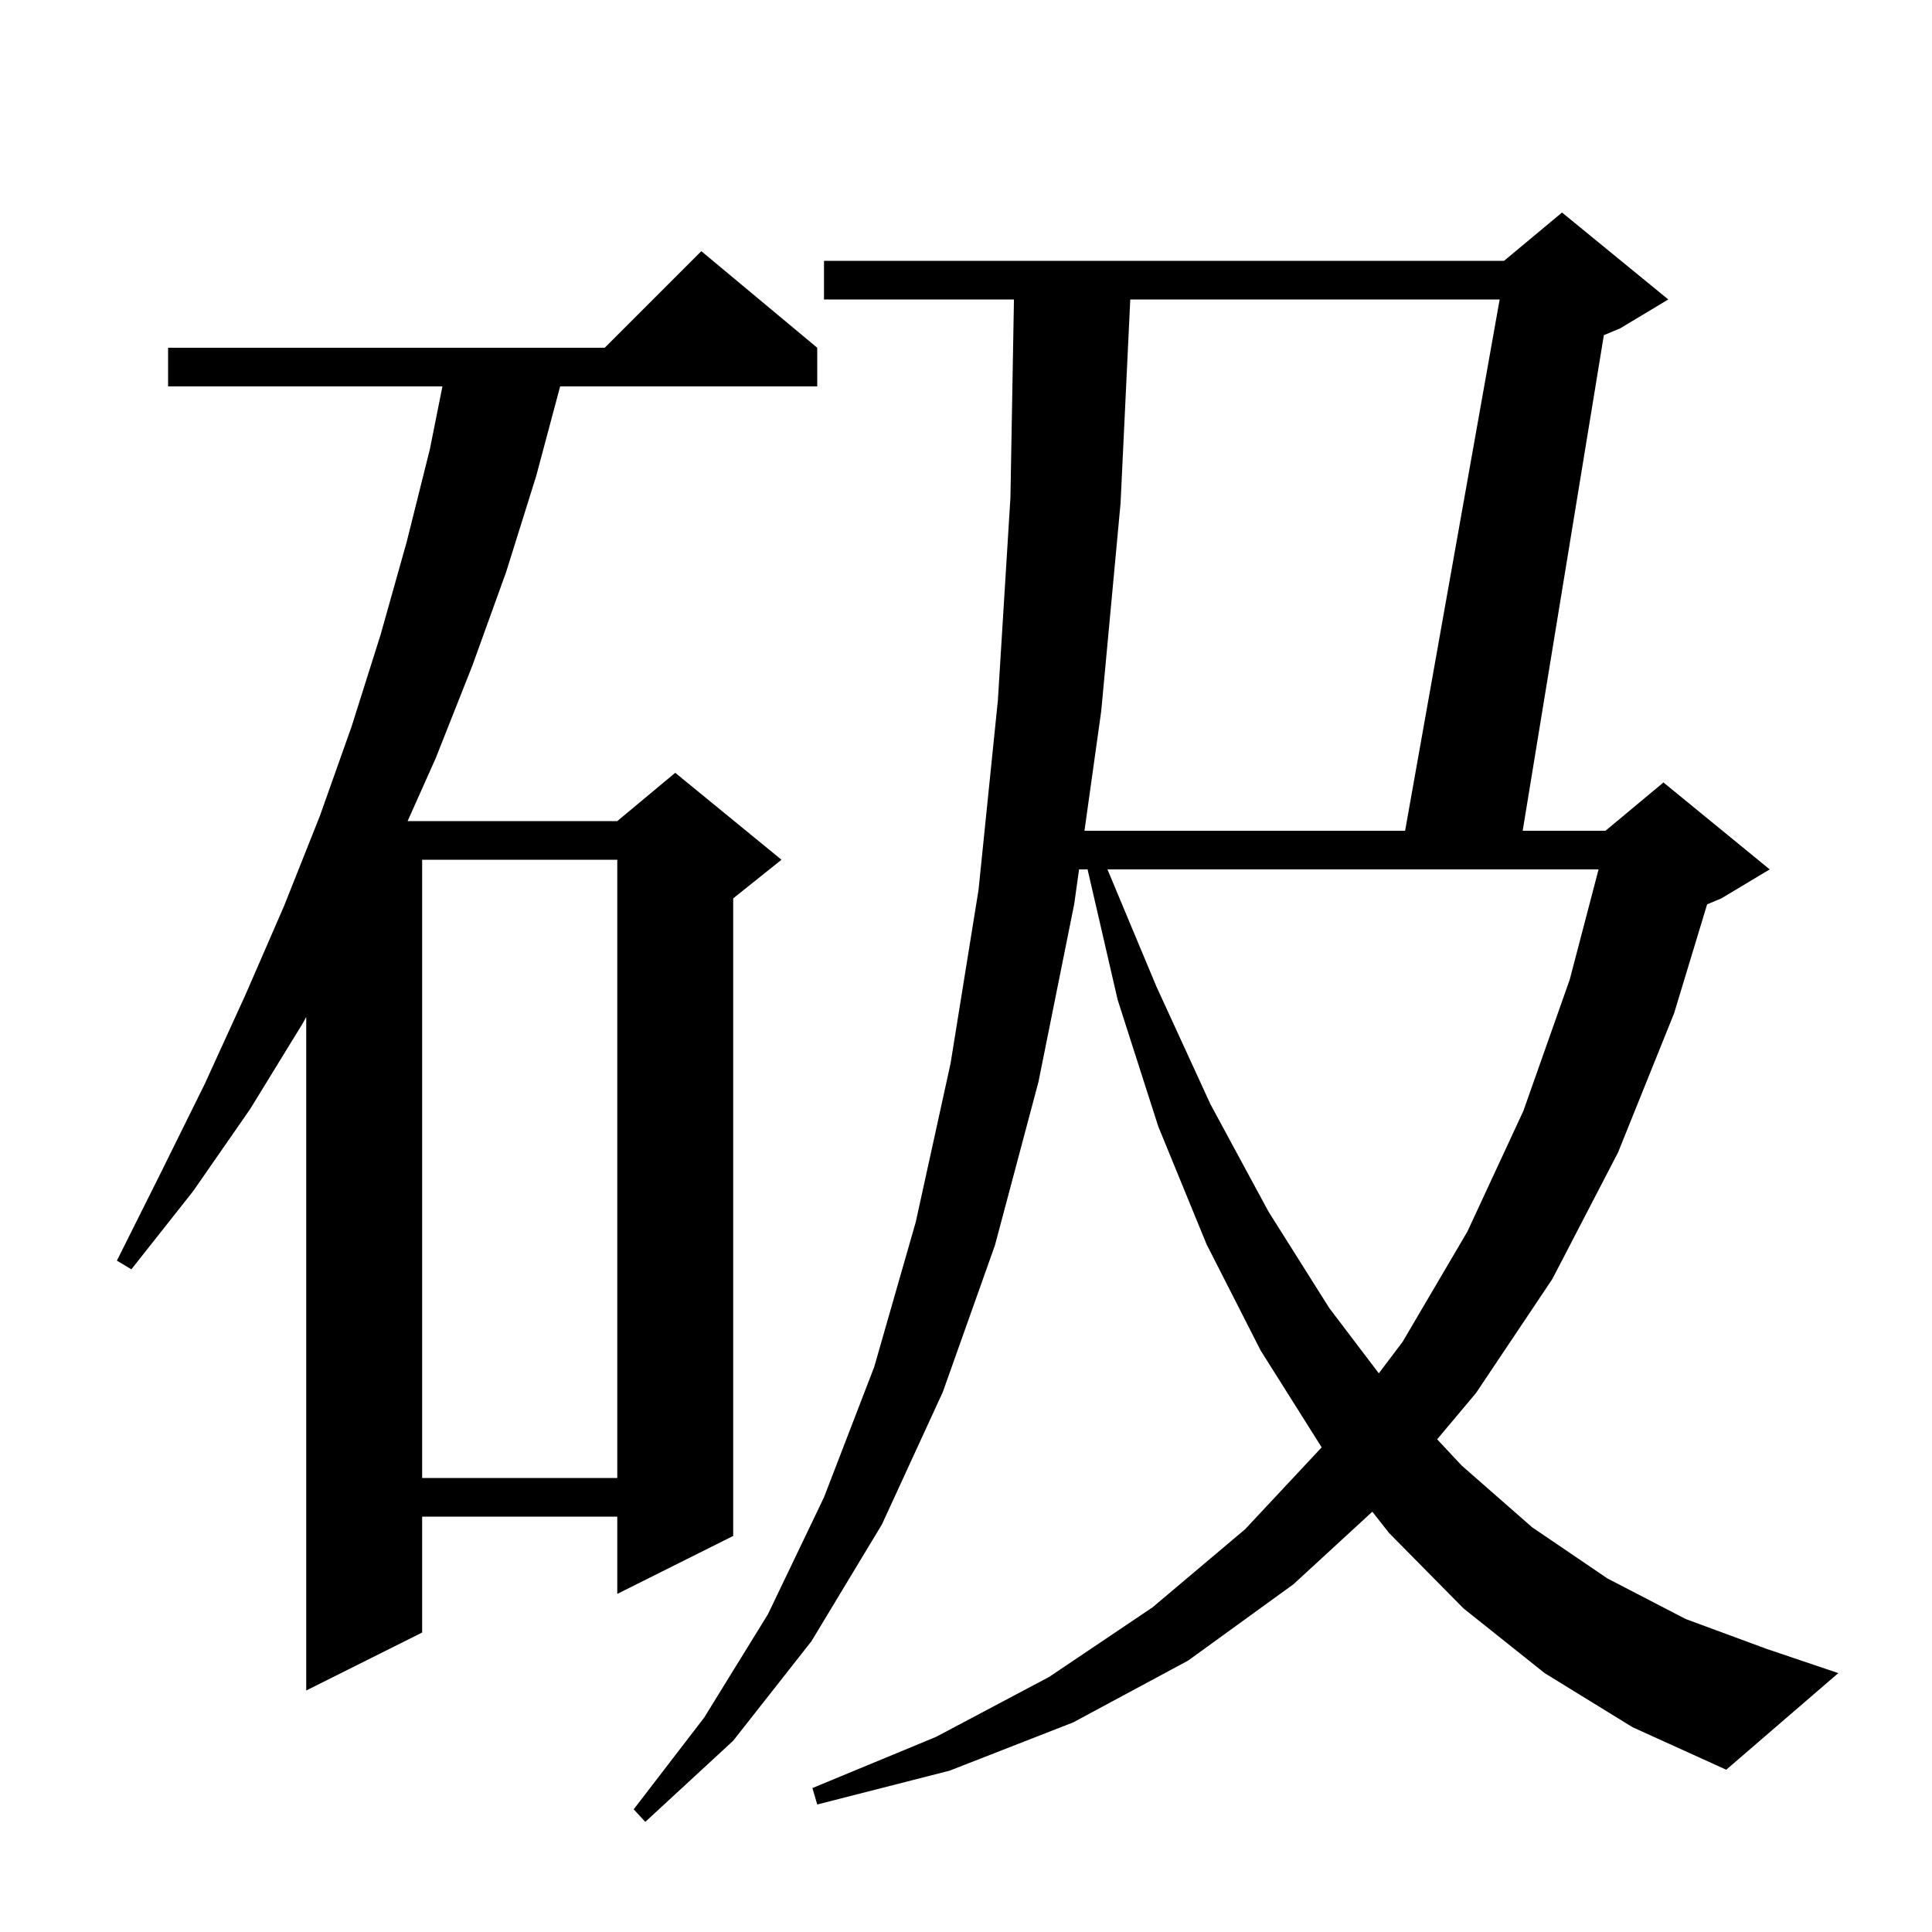 <svg xmlns="http://www.w3.org/2000/svg" xmlns:xlink="http://www.w3.org/1999/xlink" version="1.1" baseProfile="full" viewBox="0 0 200 200" width="200" height="200">
<g fill="black">
<path d="M 159.9 173.2 L 151.5 166.5 L 143.8 158.7 L 142.062 156.491 L 133.9 164.0 L 123.0 171.9 L 111.1 178.3 L 98.3 183.3 L 84.6 186.8 L 84.1 185.1 L 96.9 179.8 L 108.6 173.6 L 119.3 166.4 L 128.9 158.3 L 136.821 149.827 L 136.8 149.8 L 130.5 139.8 L 124.9 128.8 L 119.9 116.6 L 115.7 103.5 L 112.585 90.0 L 111.704 90.0 L 111.2 93.6 L 107.5 112.0 L 103.0 128.9 L 97.6 144.1 L 91.3 157.8 L 84.0 169.9 L 75.9 180.2 L 66.8 188.6 L 65.6 187.3 L 72.9 177.8 L 79.5 167.1 L 85.3 155.0 L 90.5 141.5 L 94.8 126.5 L 98.4 110.1 L 101.3 92.1 L 103.3 72.5 L 104.6 51.5 L 104.964 31.0 L 85.3 31.0 L 85.3 27.0 L 155.7 27.0 L 161.7 22.0 L 172.7 31.0 L 167.7 34.0 L 166.031 34.695 L 157.628 86.0 L 166.2 86.0 L 172.2 81.0 L 183.2 90.0 L 178.2 93.0 L 176.722 93.616 L 173.3 104.9 L 167.5 119.3 L 160.7 132.4 L 152.8 144.2 L 148.774 148.996 L 151.3 151.7 L 158.6 158.1 L 166.4 163.4 L 174.5 167.6 L 182.9 170.7 L 190.3 173.2 L 178.7 183.2 L 169.0 178.8 Z M 84.6 36.0 L 84.6 40.0 L 57.986 40.0 L 55.5 49.3 L 52.4 59.2 L 48.9 68.9 L 45.1 78.5 L 42.196 85.0 L 63.9 85.0 L 69.9 80.0 L 80.9 89.0 L 75.9 93.0 L 75.9 159.0 L 63.9 165.0 L 63.9 157.0 L 43.7 157.0 L 43.7 169.0 L 31.7 175.0 L 31.7 105.28 L 31.3 106.0 L 25.9 114.8 L 20.0 123.3 L 13.6 131.4 L 12.1 130.5 L 16.7 121.3 L 21.2 112.2 L 25.4 103.0 L 29.4 93.8 L 31.7 88.019 L 31.7 88.0 L 31.708 88.0 L 33.1 84.5 L 36.4 75.2 L 39.4 65.7 L 42.1 56.1 L 44.5 46.5 L 45.8 40.0 L 17.4 40.0 L 17.4 36.0 L 62.6 36.0 L 72.6 26.0 Z M 43.7 89.0 L 43.7 153.0 L 63.9 153.0 L 63.9 89.0 Z M 114.643 90.0 L 119.7 102.1 L 125.3 114.3 L 131.3 125.4 L 137.6 135.4 L 142.734 142.167 L 145.2 138.9 L 151.9 127.5 L 157.7 115.0 L 162.5 101.4 L 165.484 90.0 Z M 117.005 31.0 L 116.0 52.1 L 114.0 73.6 L 112.264 86.0 L 145.456 86.0 L 155.244 31.0 Z " />
</g>
</svg>
